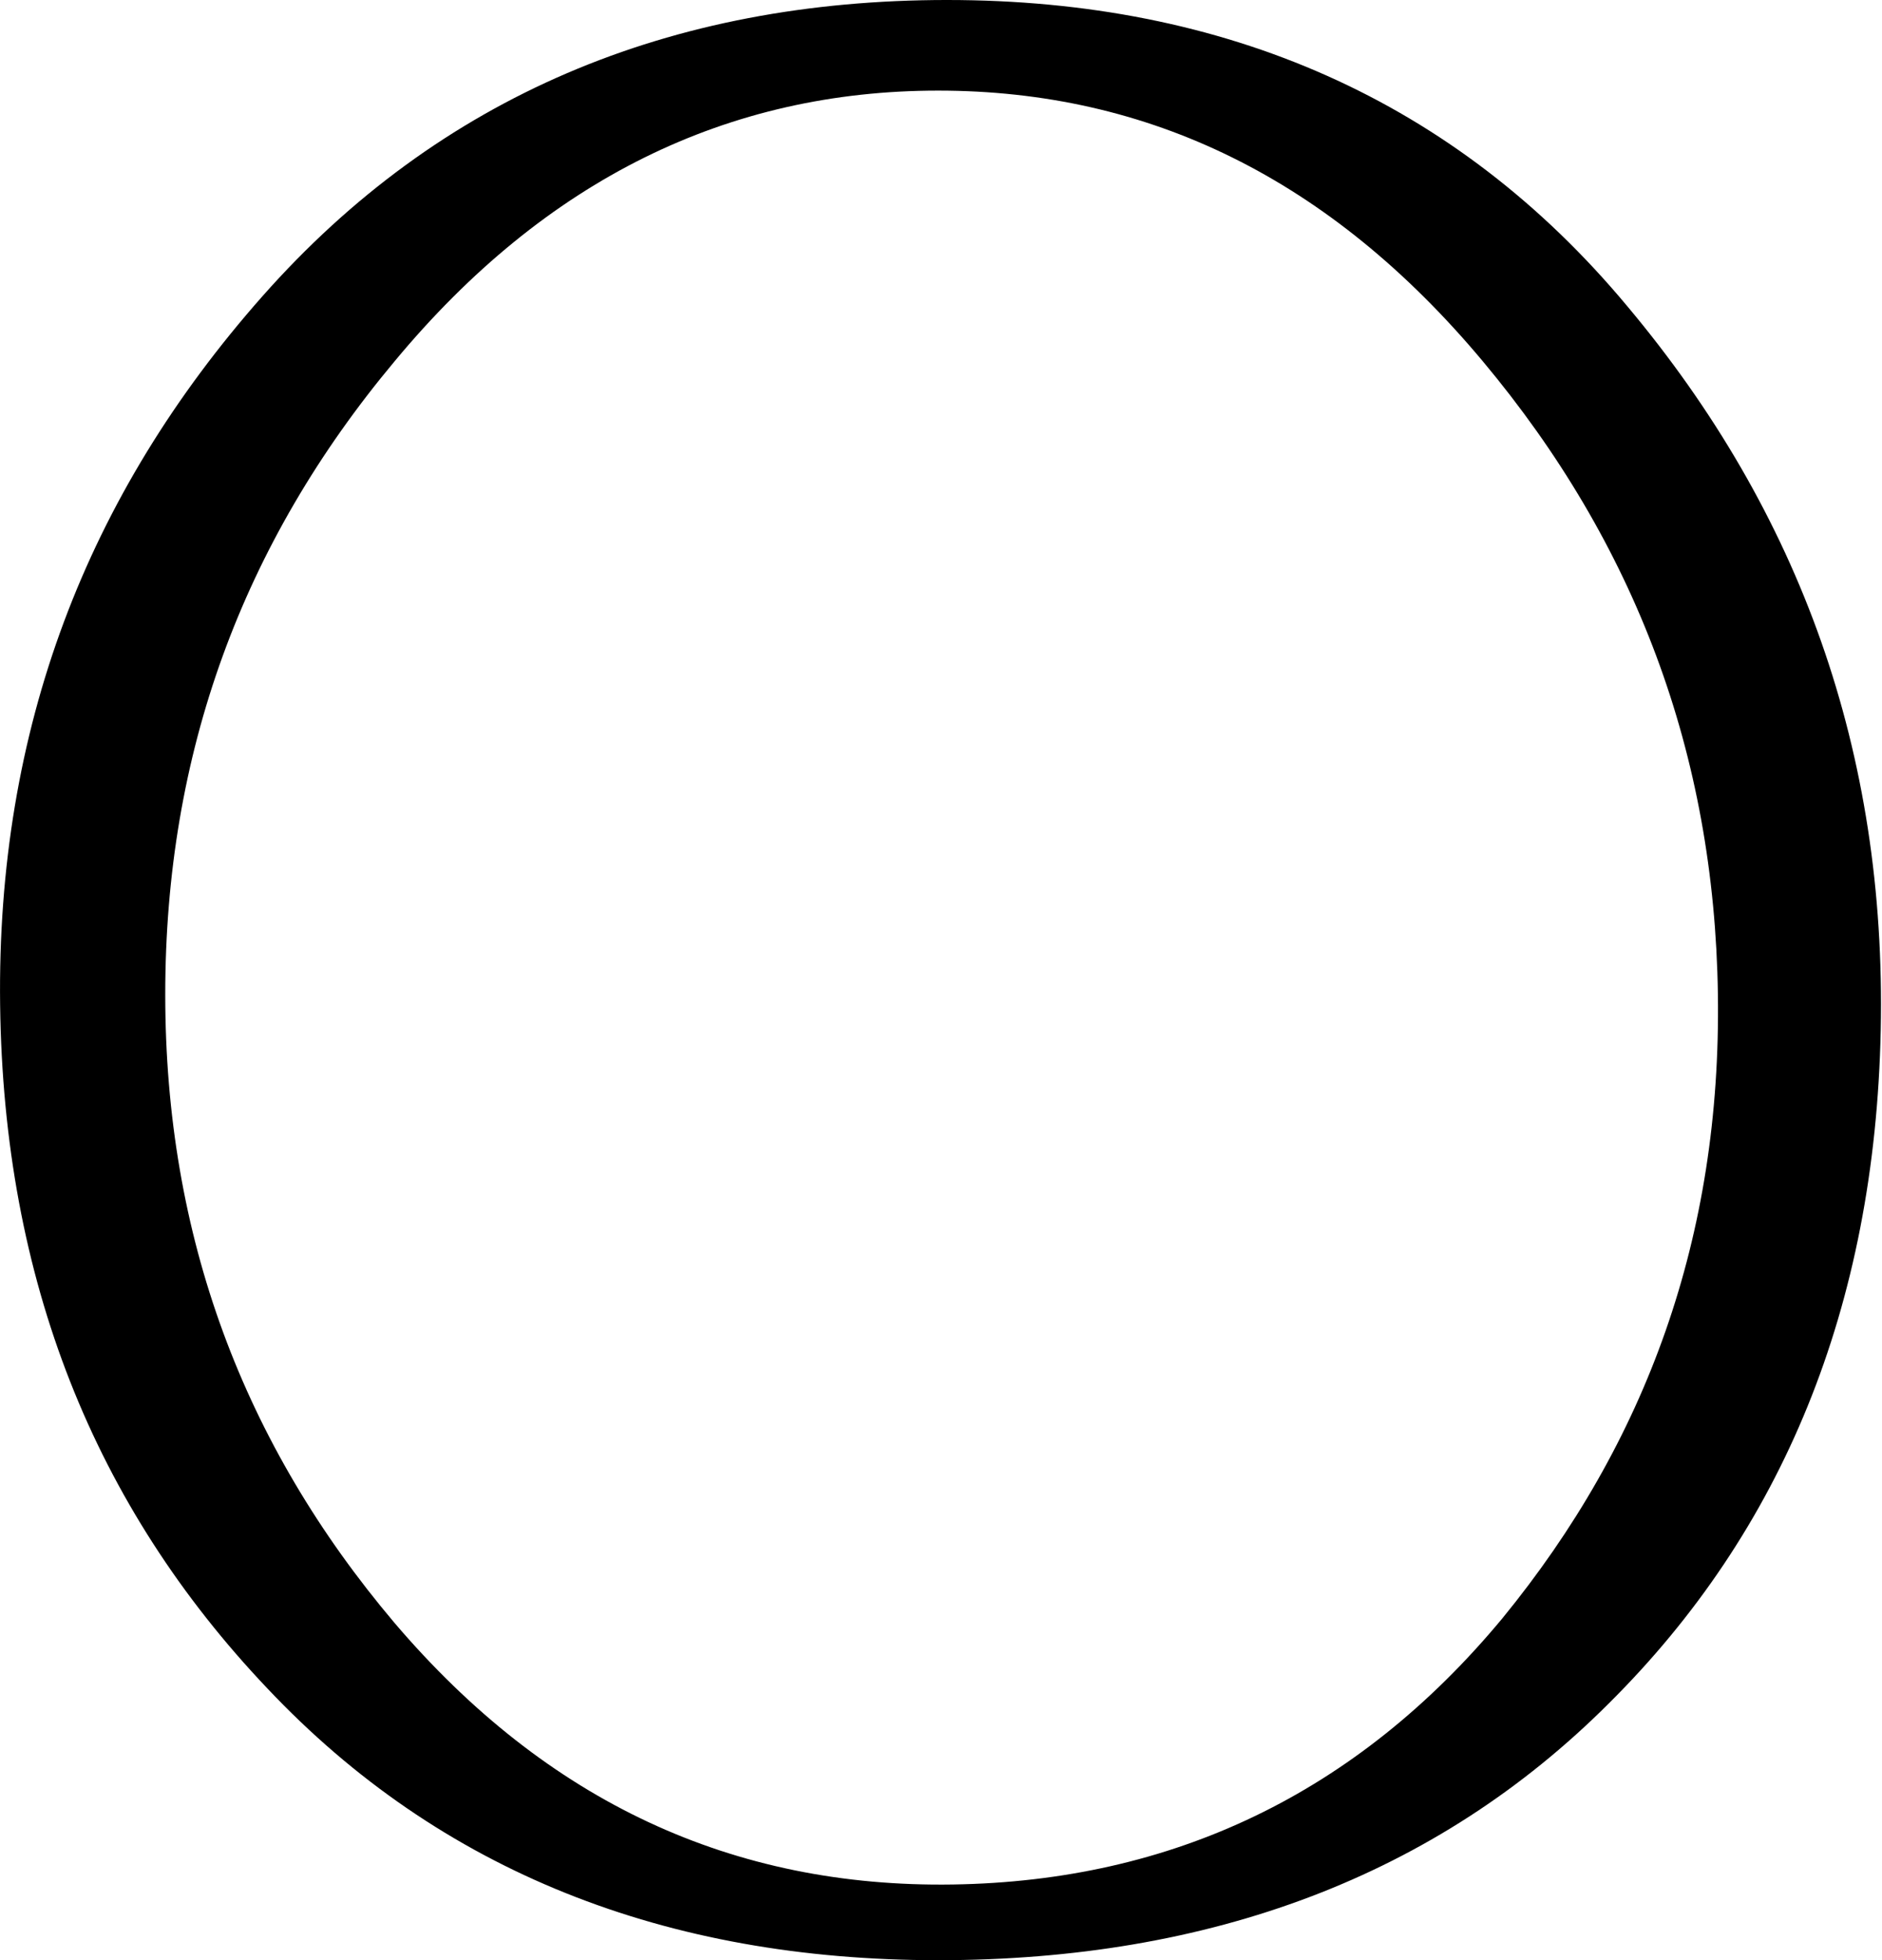 <?xml version="1.0" encoding="UTF-8"?>
<!DOCTYPE svg PUBLIC "-//W3C//DTD SVG 1.1//EN" "http://www.w3.org/Graphics/SVG/1.1/DTD/svg11.dtd">
<!-- Creator: CorelDRAW -->
<svg xmlns="http://www.w3.org/2000/svg" xml:space="preserve" width="12.057mm" height="12.555mm" style="shape-rendering:geometricPrecision; text-rendering:geometricPrecision; image-rendering:optimizeQuality; fill-rule:evenodd; clip-rule:evenodd"
viewBox="0 0 1.641 1.709"
 xmlns:xlink="http://www.w3.org/1999/xlink">
 <defs>
  <style type="text/css">
   <![CDATA[
    .fil0 {fill:black}
   ]]>
  </style>
 </defs>
 <g id="图层_x0020_1">
  <path class="fil0" d="M0.826 0c0.242,0 0.443,0.087 0.593,0.267 0.151,0.18 0.226,0.389 0.221,0.631 -0.005,0.242 -0.086,0.437 -0.237,0.587 -0.151,0.151 -0.348,0.224 -0.585,0.224 -0.237,0 -0.434,-0.077 -0.585,-0.237 -0.151,-0.159 -0.23,-0.356 -0.233,-0.596 -0.003,-0.24 0.075,-0.444 0.229,-0.618 0.154,-0.174 0.355,-0.258 0.597,-0.258zm-0.008 0.079c-0.183,0 -0.342,0.077 -0.474,0.236 -0.133,0.159 -0.2,0.342 -0.2,0.552 0,0.211 0.068,0.392 0.2,0.548 0.133,0.156 0.295,0.231 0.487,0.228 0.191,-0.003 0.352,-0.079 0.479,-0.232 0.126,-0.154 0.191,-0.333 0.188,-0.544 -0.003,-0.21 -0.072,-0.393 -0.205,-0.552 -0.133,-0.159 -0.291,-0.236 -0.475,-0.236z"/>
 </g>
</svg>
